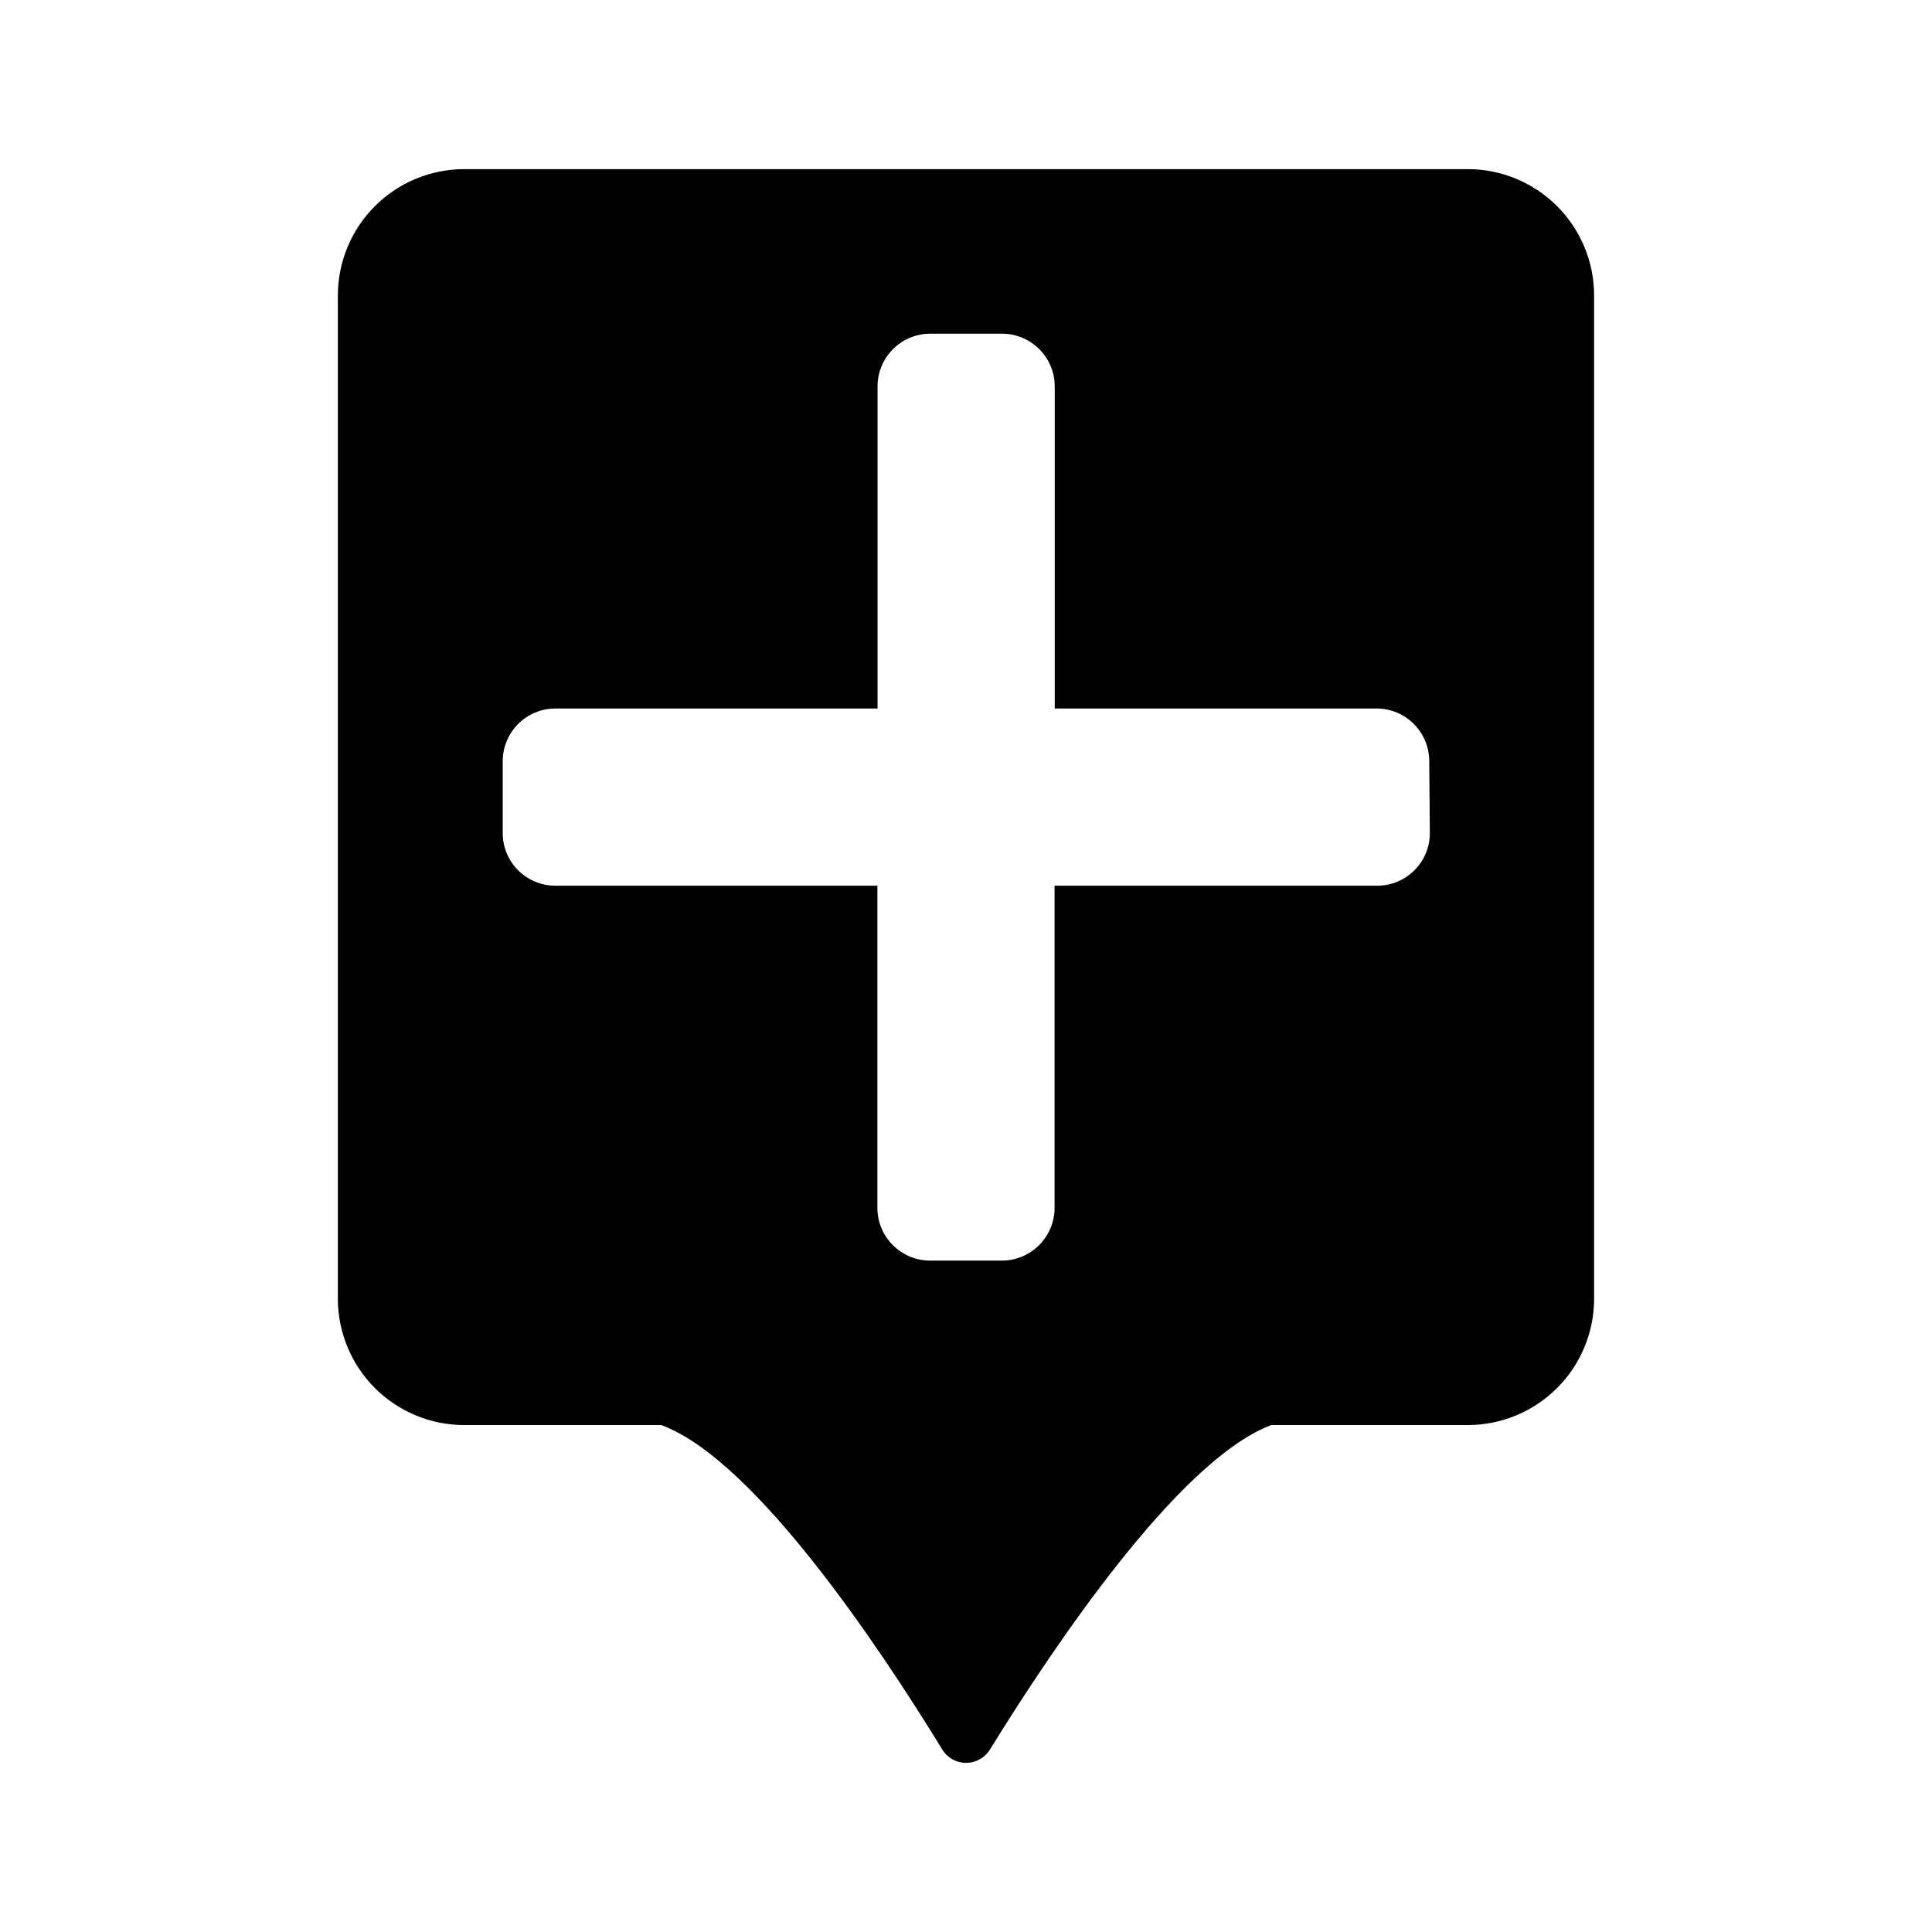 <?xml version="1.0" encoding="UTF-8"?>
<!-- Uploaded to: ICON Repo, www.svgrepo.com, Generator: ICON Repo Mixer Tools -->
<svg fill="#000000" width="800px" height="800px" version="1.1" viewBox="144 144 512 512" xmlns="http://www.w3.org/2000/svg">
 <path d="m533 188.82h-266.01c-8.867 0.012-17.371 3.539-23.641 9.812-6.273 6.269-9.801 14.773-9.812 23.641v266.01c0.031 8.855 3.57 17.34 9.84 23.594 6.269 6.254 14.758 9.77 23.613 9.781h52.254l0.727 0.281c24.406 9.715 56.668 57.859 73.738 85.688 1.328 2.211 3.727 3.559 6.309 3.547 2.578 0.004 4.973-1.332 6.328-3.527 17.129-27.75 49.496-75.773 73.777-85.688l0.746-0.301h52.133c8.871-0.012 17.371-3.539 23.645-9.812 6.269-6.269 9.797-14.773 9.809-23.641v-266.01c-0.031-8.855-3.57-17.34-9.84-23.594-6.266-6.254-14.758-9.77-23.613-9.781zm-10.078 175.95 0.004 0.004c0 7.699-6.246 13.945-13.945 13.945h-85.508v85.387-0.004c-0.012 7.703-6.246 13.945-13.945 13.969h-19.066c-7.699-0.023-13.934-6.266-13.945-13.969v-85.383h-85.344c-7.703 0-13.945-6.246-13.945-13.945v-19.047c0-7.703 6.238-13.953 13.945-13.965h85.387v-85.387c0.02-7.691 6.25-13.922 13.945-13.945h19.062c7.691 0.023 13.926 6.254 13.945 13.945v85.387h85.305c7.707 0.012 13.945 6.262 13.945 13.965z"/>
</svg>